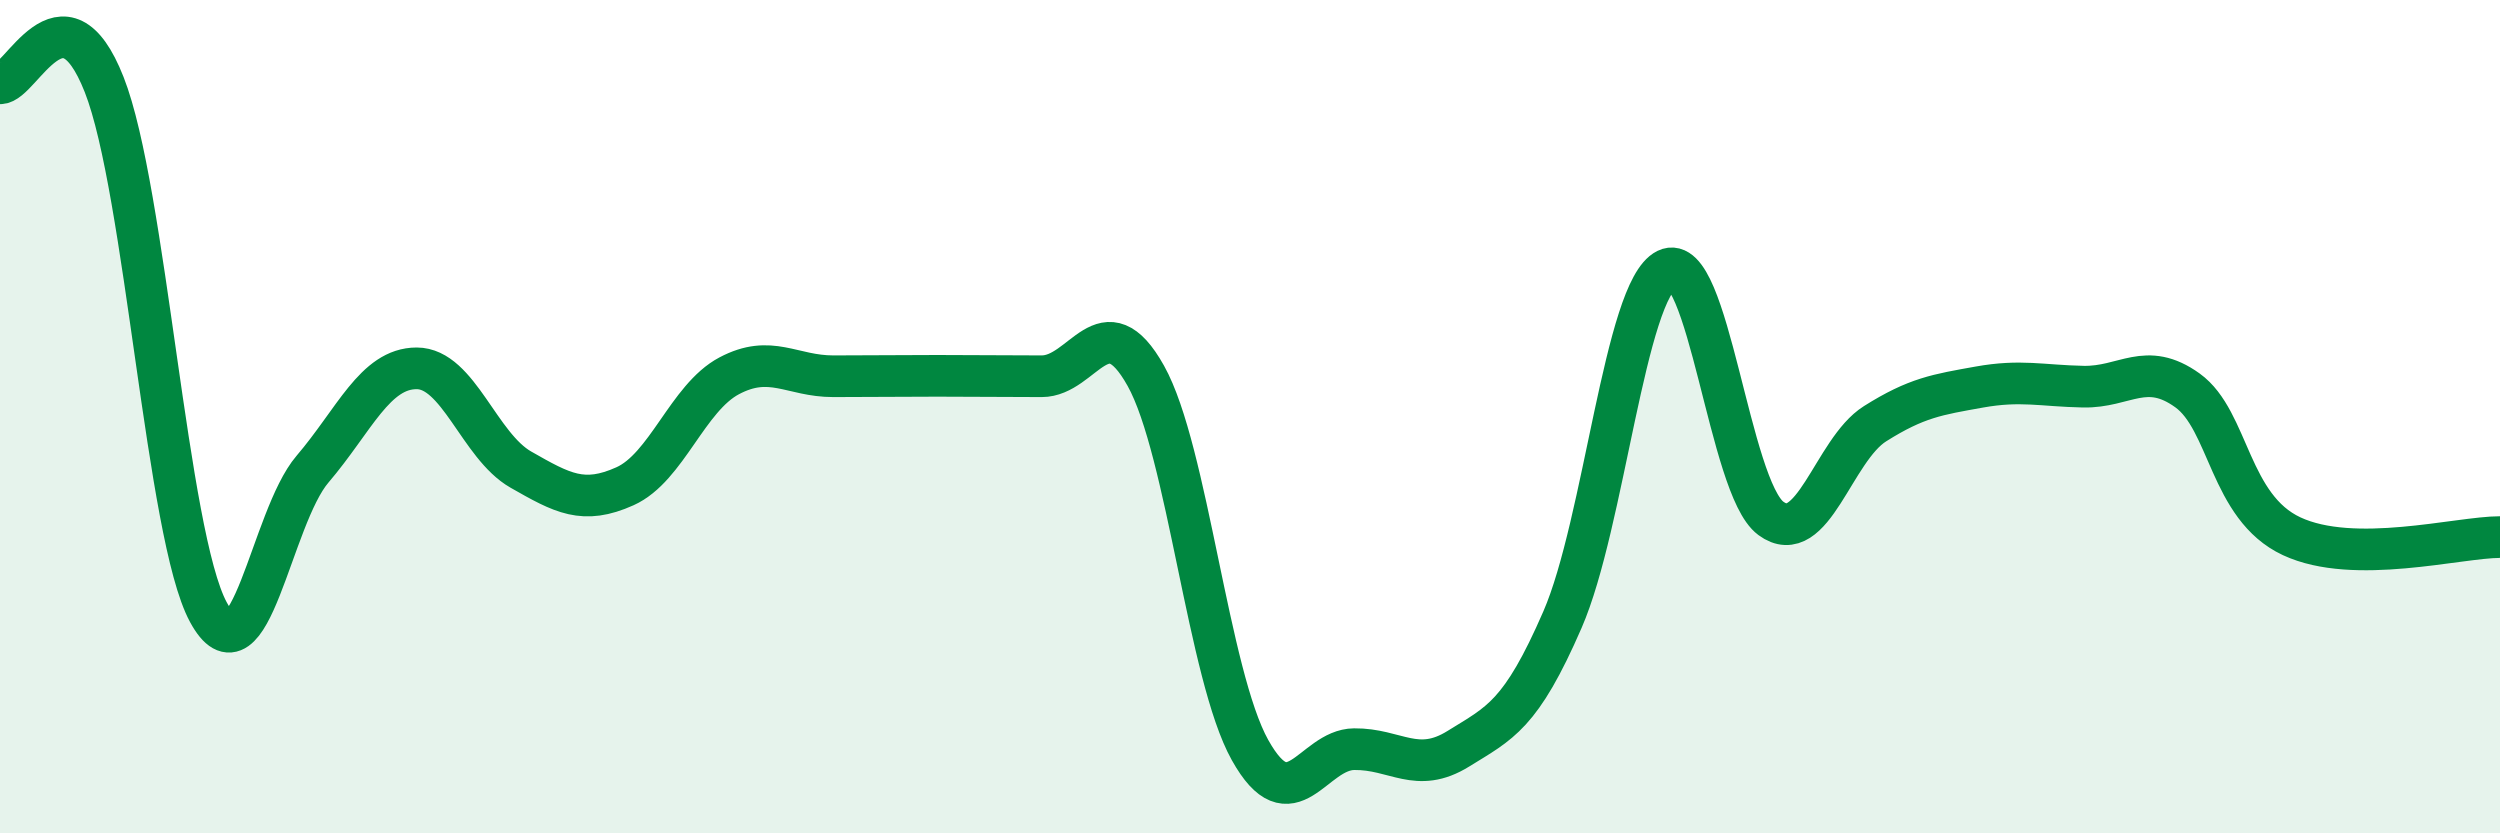 
    <svg width="60" height="20" viewBox="0 0 60 20" xmlns="http://www.w3.org/2000/svg">
      <path
        d="M 0,2 C 0.5,2.01 1.5,-0.51 2.5,2.03 C 3.5,4.57 4,12.84 5,14.69 C 6,16.54 6.5,12.43 7.5,11.26 C 8.5,10.09 9,8.84 10,8.84 C 11,8.84 11.5,10.7 12.5,11.27 C 13.5,11.84 14,12.12 15,11.67 C 16,11.22 16.5,9.55 17.5,9.02 C 18.5,8.49 19,9.03 20,9.03 C 21,9.03 21.5,9.02 22.5,9.02 C 23.5,9.02 24,9.03 25,9.03 C 26,9.03 26.5,7.23 27.5,9.02 C 28.5,10.81 29,16.21 30,18 C 31,19.79 31.5,17.99 32.5,17.98 C 33.5,17.97 34,18.59 35,17.97 C 36,17.35 36.5,17.17 37.5,14.87 C 38.5,12.57 39,6.96 40,6.47 C 41,5.98 41.5,11.7 42.5,12.44 C 43.5,13.18 44,10.8 45,10.17 C 46,9.54 46.5,9.47 47.5,9.29 C 48.5,9.11 49,9.26 50,9.28 C 51,9.3 51.5,8.65 52.5,9.37 C 53.5,10.09 53.5,12.17 55,12.87 C 56.5,13.57 59,12.89 60,12.89L60 20L0 20Z"
        fill="#008740"
        opacity="0.1"
        stroke-linecap="round"
        stroke-linejoin="round"
      />
      <path
        d="M 0,2 C 0.5,2.01 1.5,-0.51 2.5,2.03 C 3.5,4.57 4,12.84 5,14.69 C 6,16.54 6.5,12.43 7.5,11.26 C 8.5,10.09 9,8.84 10,8.84 C 11,8.84 11.5,10.7 12.5,11.27 C 13.5,11.84 14,12.12 15,11.67 C 16,11.22 16.5,9.55 17.5,9.02 C 18.5,8.49 19,9.03 20,9.03 C 21,9.03 21.5,9.02 22.5,9.02 C 23.5,9.02 24,9.03 25,9.03 C 26,9.03 26.5,7.23 27.5,9.02 C 28.5,10.81 29,16.21 30,18 C 31,19.79 31.5,17.99 32.5,17.98 C 33.5,17.97 34,18.59 35,17.97 C 36,17.35 36.5,17.17 37.5,14.87 C 38.5,12.57 39,6.96 40,6.47 C 41,5.98 41.5,11.7 42.5,12.44 C 43.5,13.18 44,10.8 45,10.17 C 46,9.54 46.5,9.47 47.5,9.29 C 48.5,9.11 49,9.26 50,9.28 C 51,9.3 51.5,8.65 52.5,9.37 C 53.5,10.09 53.5,12.17 55,12.87 C 56.5,13.57 59,12.89 60,12.89"
        stroke="#008740"
        stroke-width="1"
        fill="none"
        stroke-linecap="round"
        stroke-linejoin="round"
      />
    </svg>
  